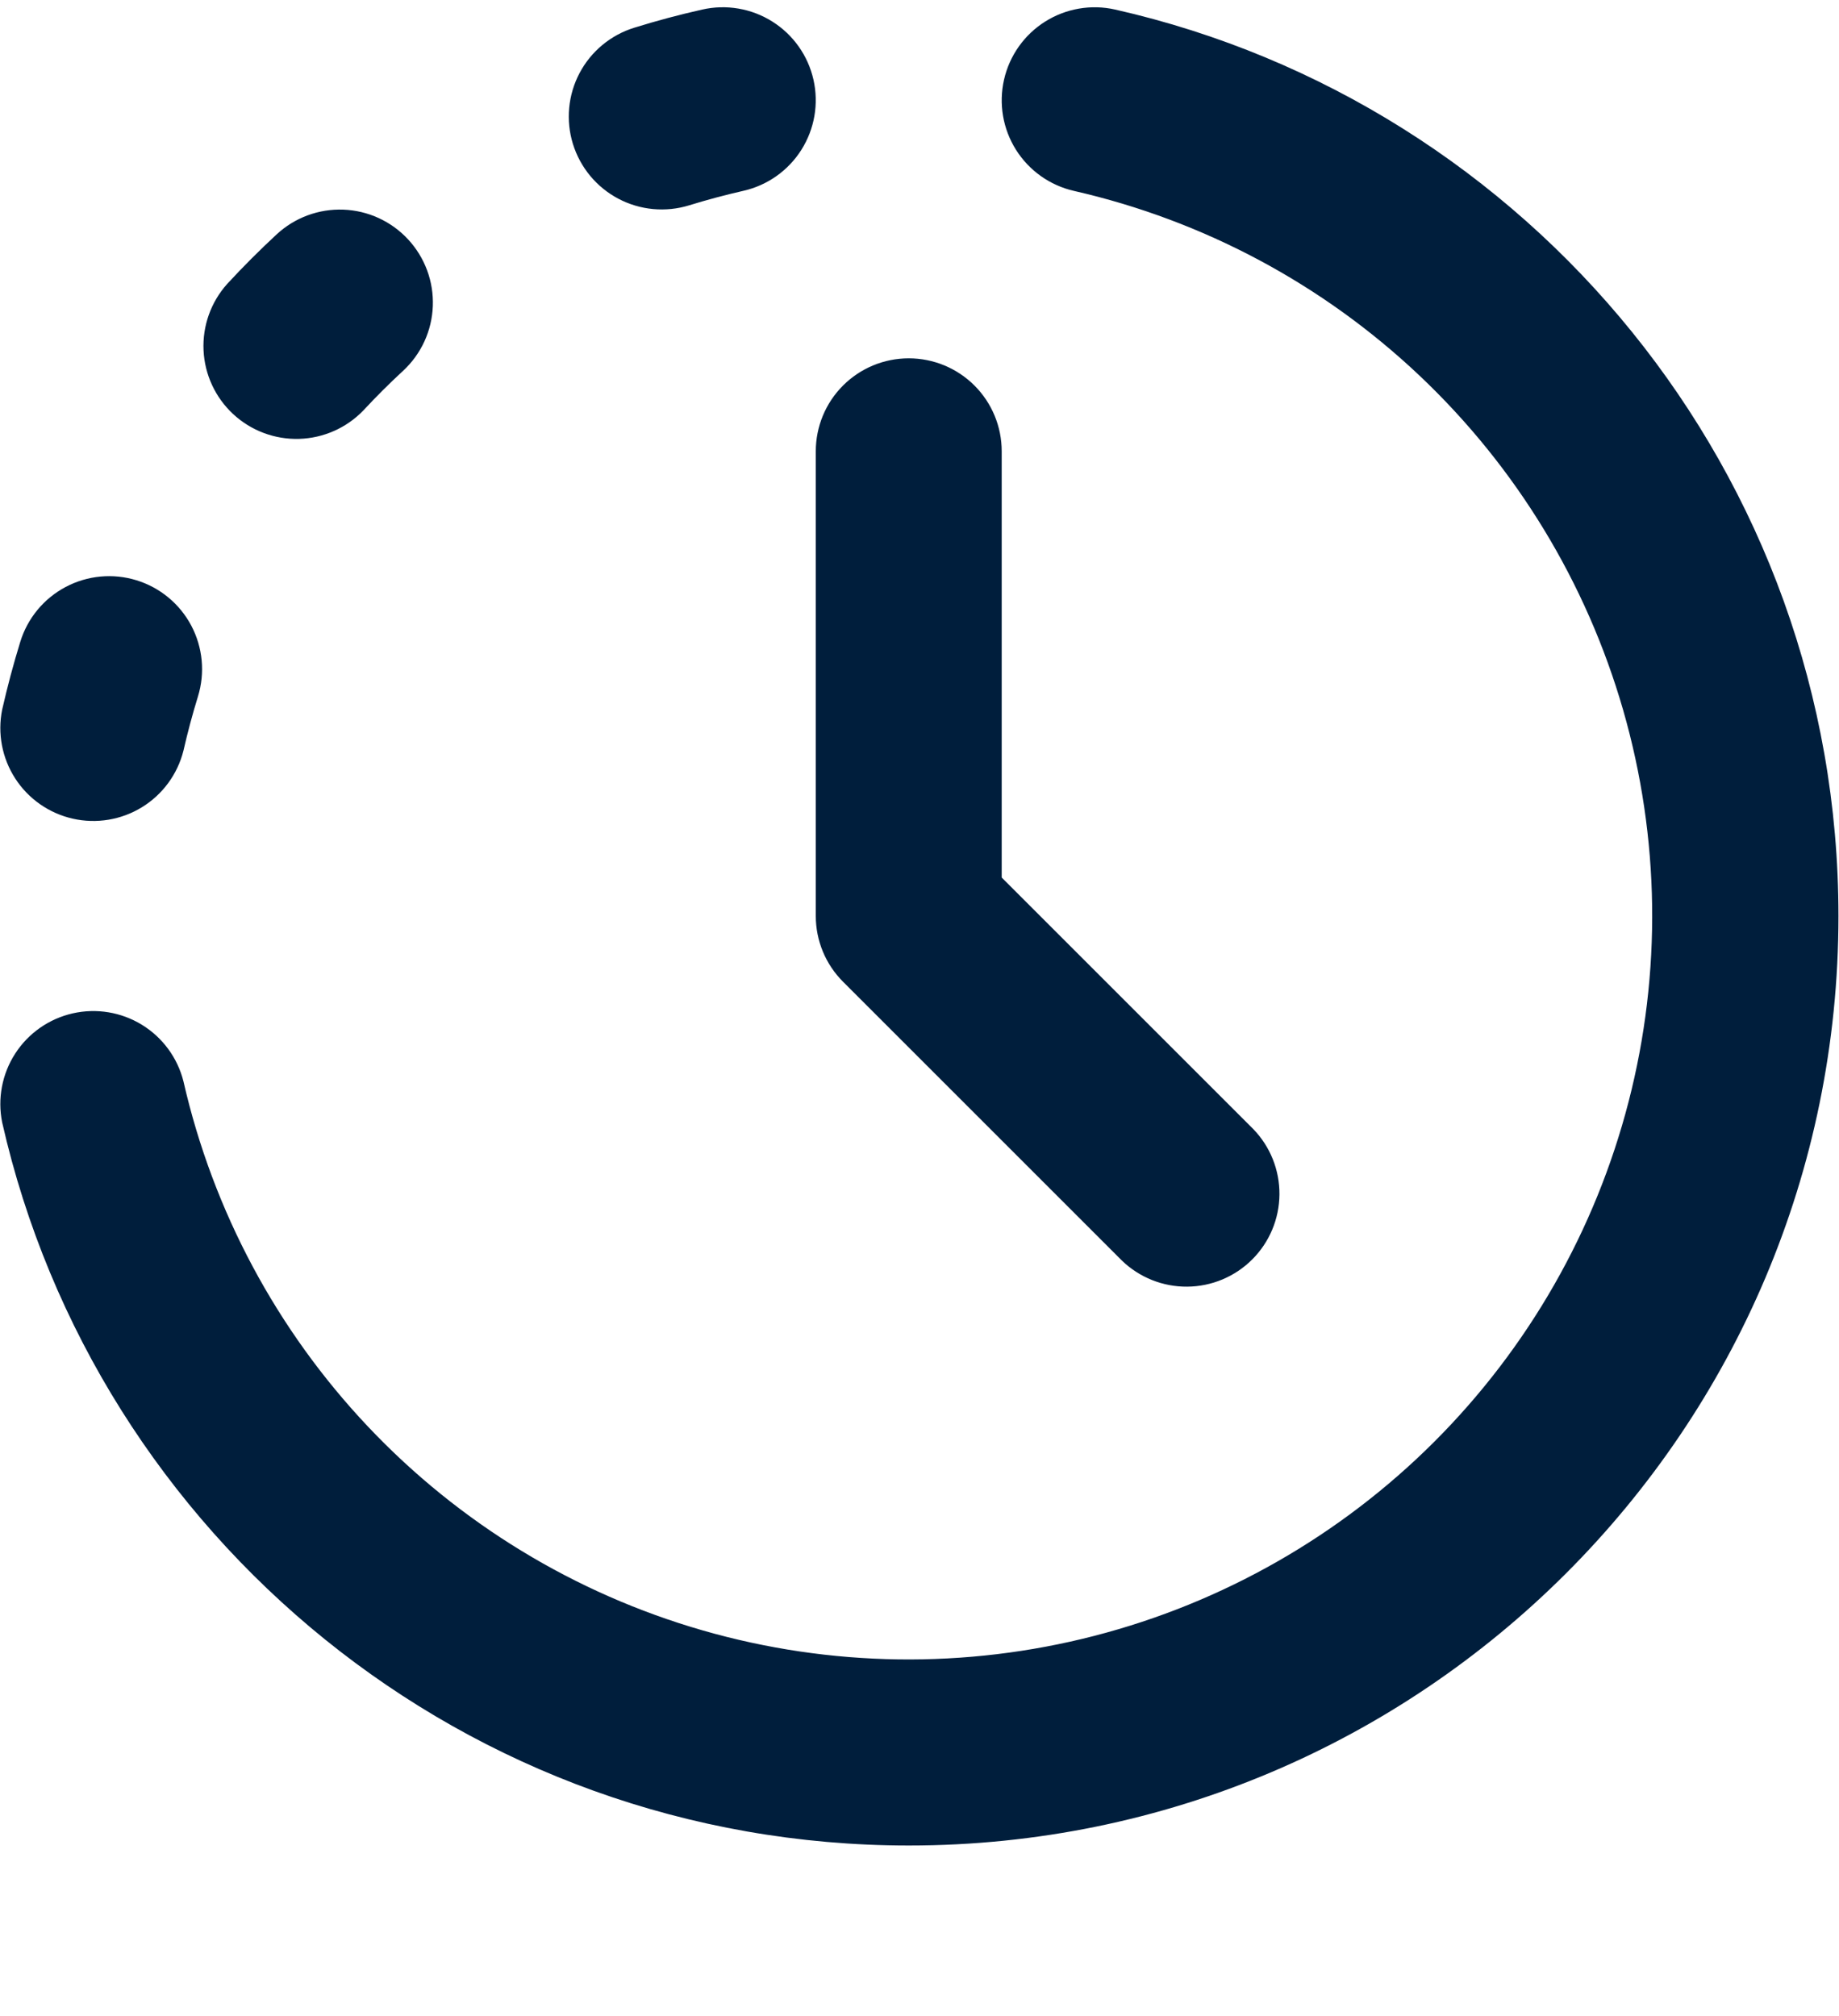 <?xml version="1.0" encoding="UTF-8"?>
<svg xmlns="http://www.w3.org/2000/svg" width="249" height="273" viewBox="0 0 249 273" fill="none">
  <path fill-rule="evenodd" clip-rule="evenodd" d="M110.142 10.787C110.879 14.042 110.293 17.456 108.513 20.279C106.734 23.102 103.906 25.102 100.652 25.841C98.182 26.403 95.734 27.058 93.313 27.805C91.734 28.292 90.074 28.464 88.428 28.31C86.782 28.156 85.183 27.68 83.721 26.908C82.26 26.136 80.965 25.083 79.91 23.811C78.855 22.538 78.061 21.07 77.573 19.491C77.085 17.912 76.914 16.252 77.068 14.606C77.222 12.96 77.698 11.361 78.47 9.899C79.242 8.437 80.294 7.142 81.567 6.087C82.84 5.032 84.308 4.238 85.887 3.751C88.908 2.811 91.971 1.993 95.076 1.296C96.688 0.93 98.357 0.884 99.987 1.163C101.617 1.441 103.176 2.038 104.575 2.92C105.975 3.801 107.186 4.95 108.142 6.299C109.097 7.649 109.777 9.174 110.142 10.787ZM135.946 10.787C136.684 7.533 138.685 4.705 141.508 2.925C144.331 1.145 147.745 0.559 151 1.296C207.063 14.009 248.927 64.131 248.927 124.045C248.927 193.564 192.562 249.916 123.057 249.916C63.13 249.916 13.008 208.064 0.295 152.001C-0.358 148.779 0.277 145.429 2.062 142.668C3.848 139.907 6.642 137.954 9.849 137.227C13.056 136.501 16.419 137.057 19.221 138.779C22.022 140.5 24.039 143.249 24.84 146.438C28.845 163.981 37.478 180.13 49.841 193.206C62.204 206.281 77.845 215.805 95.137 220.786C112.428 225.767 130.739 226.023 148.163 221.528C165.588 217.033 181.489 207.951 194.213 195.227C206.937 182.503 216.019 166.602 220.514 149.177C225.009 131.753 224.753 113.442 219.772 96.151C214.791 78.859 205.267 63.218 192.192 50.855C179.116 38.492 162.967 29.859 145.424 25.854C142.169 25.112 139.342 23.109 137.564 20.283C135.787 17.458 135.205 14.042 135.946 10.787ZM55.25 32.411C56.376 33.623 57.251 35.045 57.827 36.596C58.403 38.147 58.667 39.796 58.605 41.449C58.543 43.102 58.156 44.726 57.466 46.23C56.776 47.733 55.796 49.085 54.583 50.21C52.72 51.93 50.928 53.717 49.208 55.572C46.922 57.951 43.792 59.337 40.494 59.432C37.195 59.526 33.992 58.322 31.572 56.078C29.153 53.833 27.712 50.729 27.559 47.432C27.407 44.136 28.554 40.912 30.756 38.453C32.895 36.137 35.127 33.901 37.452 31.744C38.664 30.619 40.086 29.743 41.637 29.167C43.187 28.591 44.836 28.327 46.489 28.389C48.142 28.451 49.767 28.838 51.27 29.528C52.773 30.218 54.126 31.198 55.25 32.411ZM123.044 48.523C126.382 48.523 129.584 49.849 131.944 52.21C134.305 54.57 135.631 57.772 135.631 61.11V118.834L169.704 152.907C171.997 155.281 173.266 158.461 173.237 161.761C173.208 165.062 171.885 168.219 169.551 170.552C167.217 172.886 164.06 174.21 160.76 174.238C157.46 174.267 154.28 172.998 151.906 170.706L114.145 132.944C111.784 130.584 110.458 127.383 110.457 124.045V61.11C110.457 57.772 111.783 54.57 114.144 52.21C116.504 49.849 119.706 48.523 123.044 48.523ZM18.483 78.581C21.673 79.564 24.341 81.774 25.901 84.725C27.461 87.675 27.786 91.125 26.803 94.315C26.057 96.735 25.402 99.183 24.84 101.653C24.039 104.842 22.022 107.591 19.221 109.312C16.419 111.033 13.056 111.59 9.849 110.863C6.642 110.136 3.848 108.184 2.062 105.423C0.277 102.662 -0.358 99.312 0.295 96.09C1 92.985 1.818 89.922 2.749 86.901C3.733 83.711 5.943 81.043 8.893 79.483C11.844 77.923 15.293 77.598 18.483 78.581Z" fill="#001E3C"></path>
</svg>
